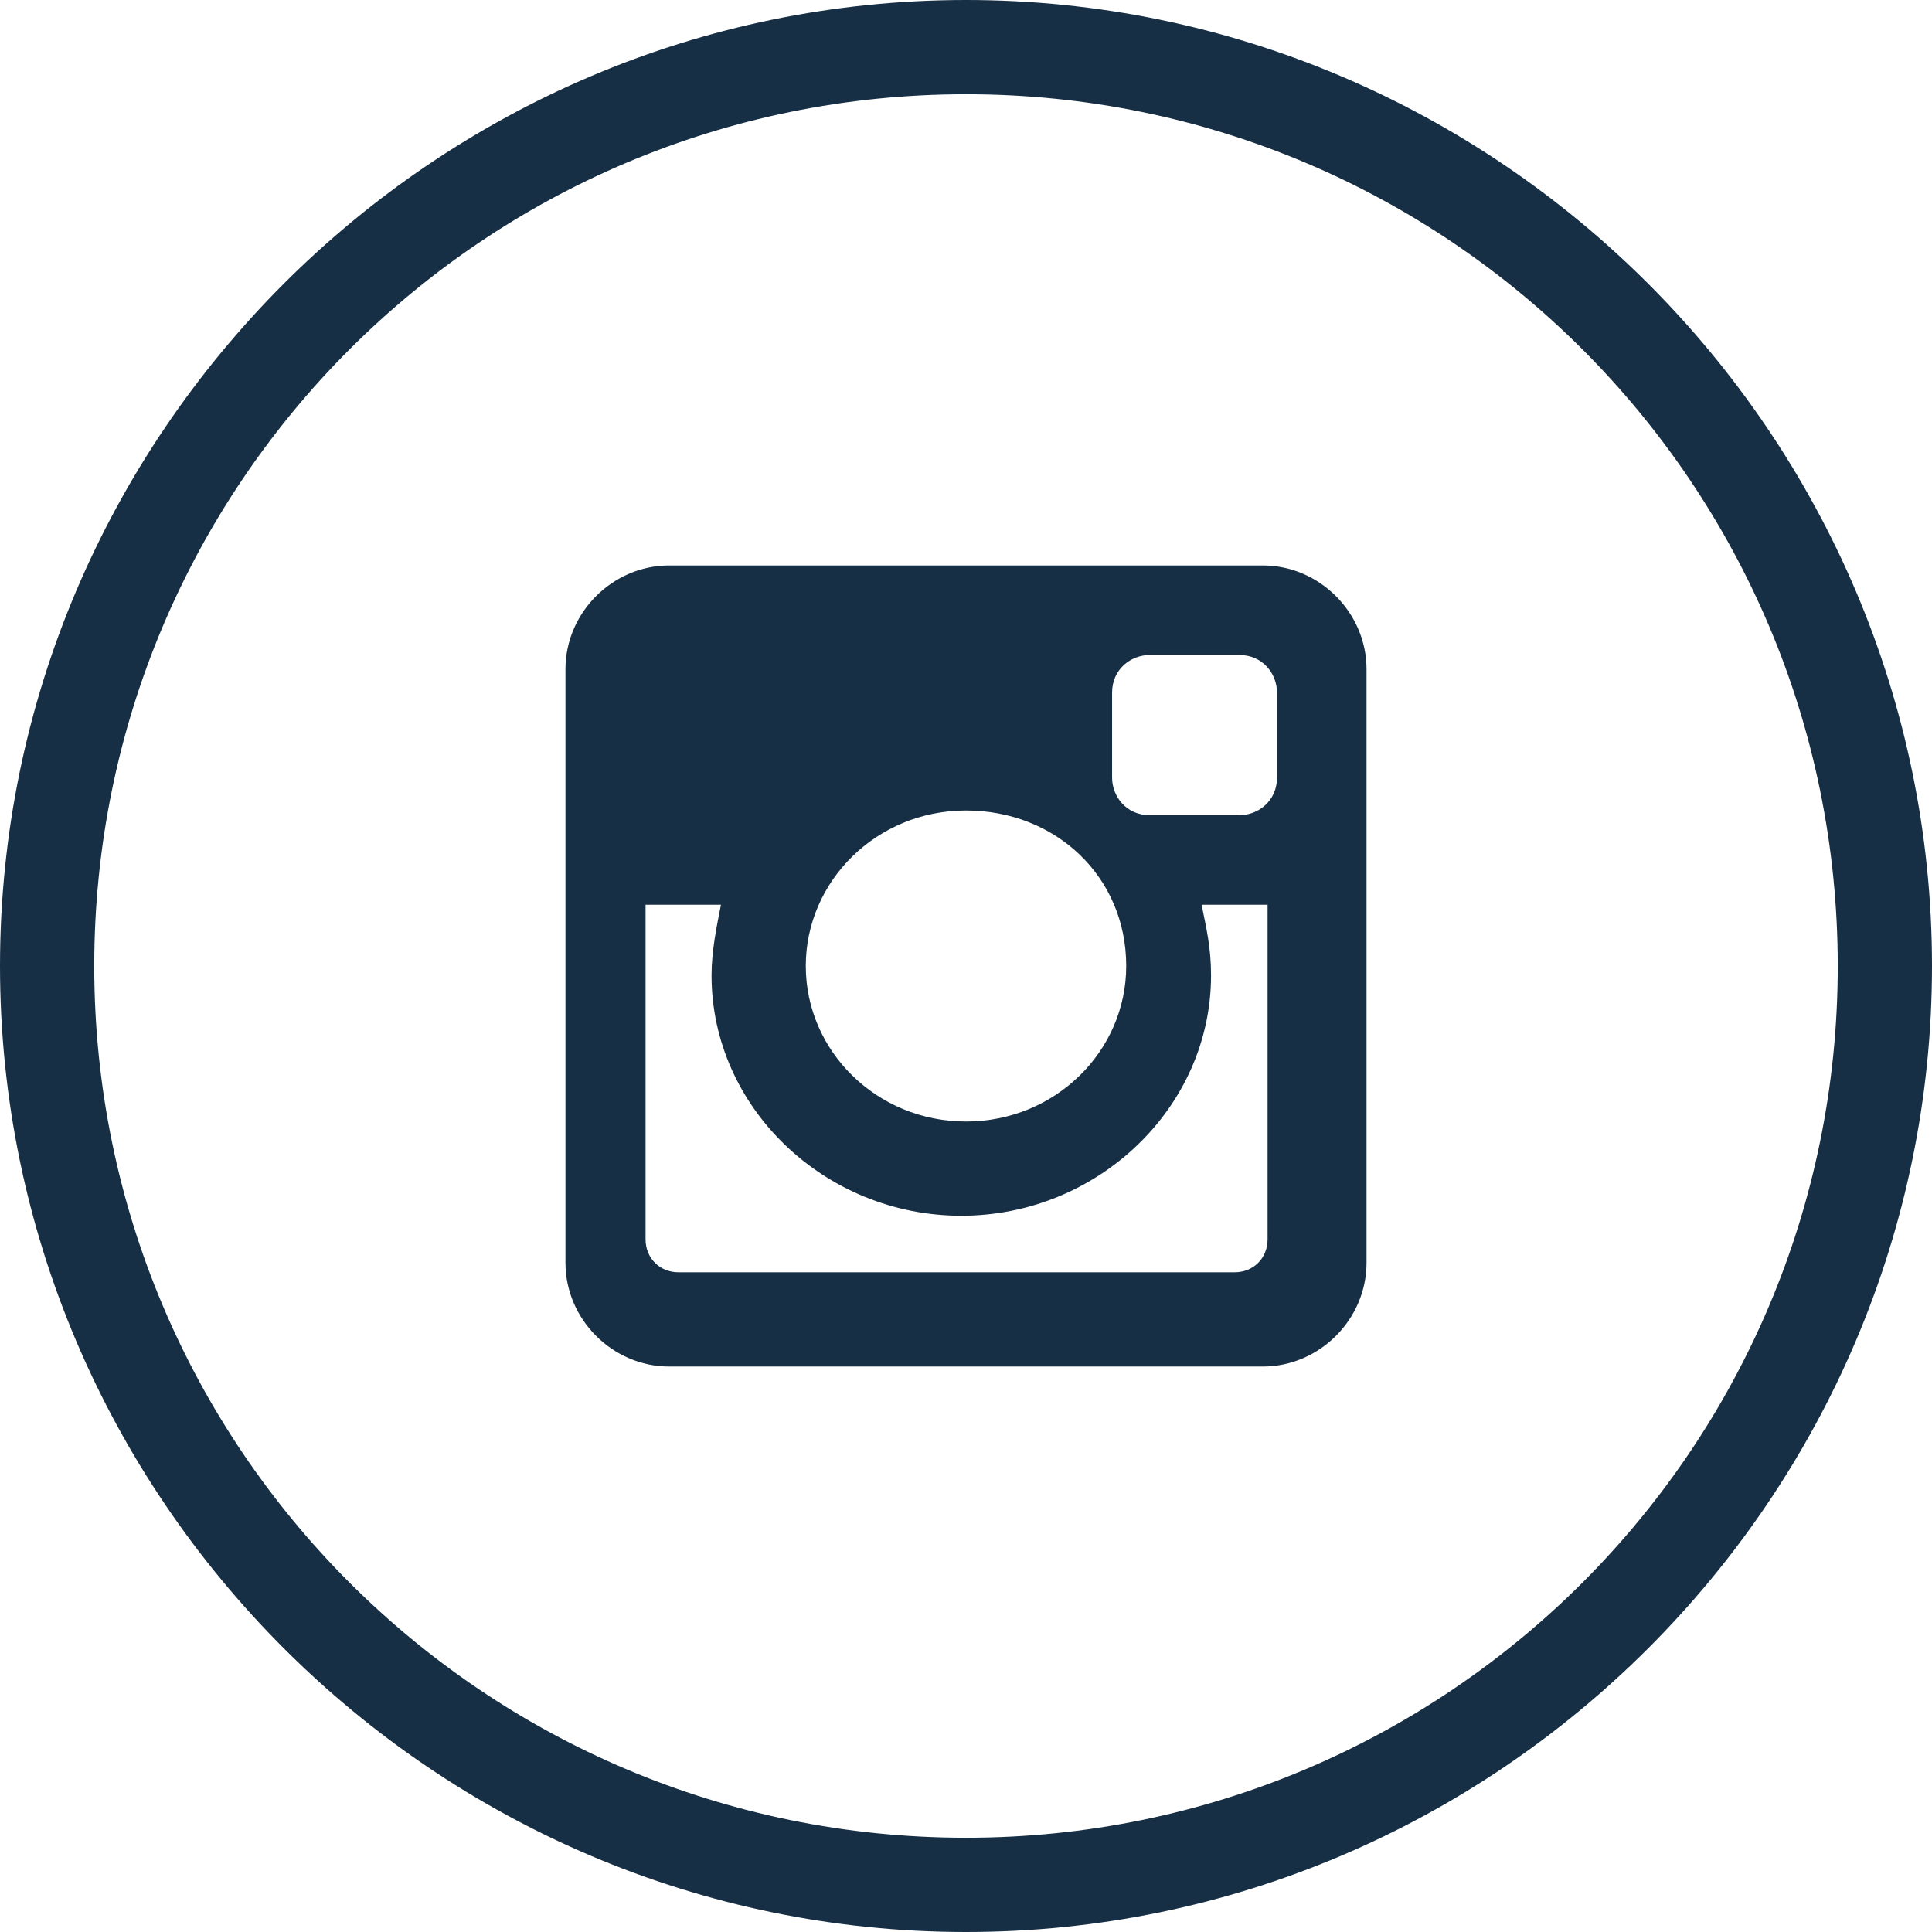 <?xml version="1.0" encoding="utf-8"?>
<!-- Generator: Adobe Illustrator 19.1.1, SVG Export Plug-In . SVG Version: 6.00 Build 0)  -->
<svg version="1.1" id="Layer_1" xmlns="http://www.w3.org/2000/svg" xmlns:xlink="http://www.w3.org/1999/xlink" x="0px" y="0px"
	 viewBox="0 0 41 41" style="enable-background:new 0 0 41 41;" xml:space="preserve">
<style type="text/css">
	.st0{clip-path:url(#SVGID_2_);fill:#172F45;}
	.st1{fill:#172F45;stroke:#172F45;stroke-miterlimit:10;}
	.st2{fill-rule:evenodd;clip-rule:evenodd;fill:#172F45;}
</style>
<g>
	<g>
		<defs>
			<path id="SVGID_1_" d="M20.5,1.5c-10.5,0-19,8.5-19,19c0,10.5,8.5,19,19,19c10.5,0,19-8.5,19-19C39.5,10,31,1.5,20.5,1.5z
				 M20.5,40.5c-11,0-20-9-20-20s9-20,20-20c11,0,20,9,20,20S31.5,40.5,20.5,40.5z"/>
		</defs>
		<use xlink:href="#SVGID_1_"  style="overflow:visible;fill-rule:evenodd;clip-rule:evenodd;fill:#172F45;"/>
		<clipPath id="SVGID_2_">
			<use xlink:href="#SVGID_1_"  style="overflow:visible;"/>
		</clipPath>
		<rect x="-4.5" y="-4.5" class="st0" width="50" height="50"/>
	</g>
</g>
<g>
	<path class="st1" d="M20.5,1.5c-10.5,0-19,8.5-19,19c0,10.5,8.5,19,19,19c10.5,0,19-8.5,19-19C39.5,10,31,1.5,20.5,1.5z M20.5,40.5
		c-11,0-20-9-20-20s9-20,20-20c11,0,20,9,20,20S31.5,40.5,20.5,40.5z"/>
</g>
<path class="st2" d="M14.2,12h12.6c1.2,0,2.2,1,2.2,2.2v12.6c0,1.2-1,2.2-2.2,2.2H14.2C13,29,12,28,12,26.8V14.2
	C12,13,13,12,14.2,12L14.2,12z M24.4,13.9c-0.4,0-0.8,0.3-0.8,0.8v1.8c0,0.4,0.3,0.8,0.8,0.8h1.9c0.4,0,0.8-0.3,0.8-0.8v-1.8
	c0-0.4-0.3-0.8-0.8-0.8H24.4L24.4,13.9z M27,19.2h-1.5c0.1,0.5,0.2,0.9,0.2,1.5c0,2.8-2.4,5.1-5.3,5.1c-2.9,0-5.3-2.3-5.3-5.1
	c0-0.5,0.1-1,0.2-1.5h-1.6v7.1c0,0.4,0.3,0.7,0.7,0.7h11.8c0.4,0,0.7-0.3,0.7-0.7V19.2L27,19.2z M20.5,17.2c-1.9,0-3.4,1.5-3.4,3.3
	c0,1.8,1.5,3.3,3.4,3.3c1.9,0,3.4-1.5,3.4-3.3C23.9,18.6,22.4,17.2,20.5,17.2z"/>
</svg>
